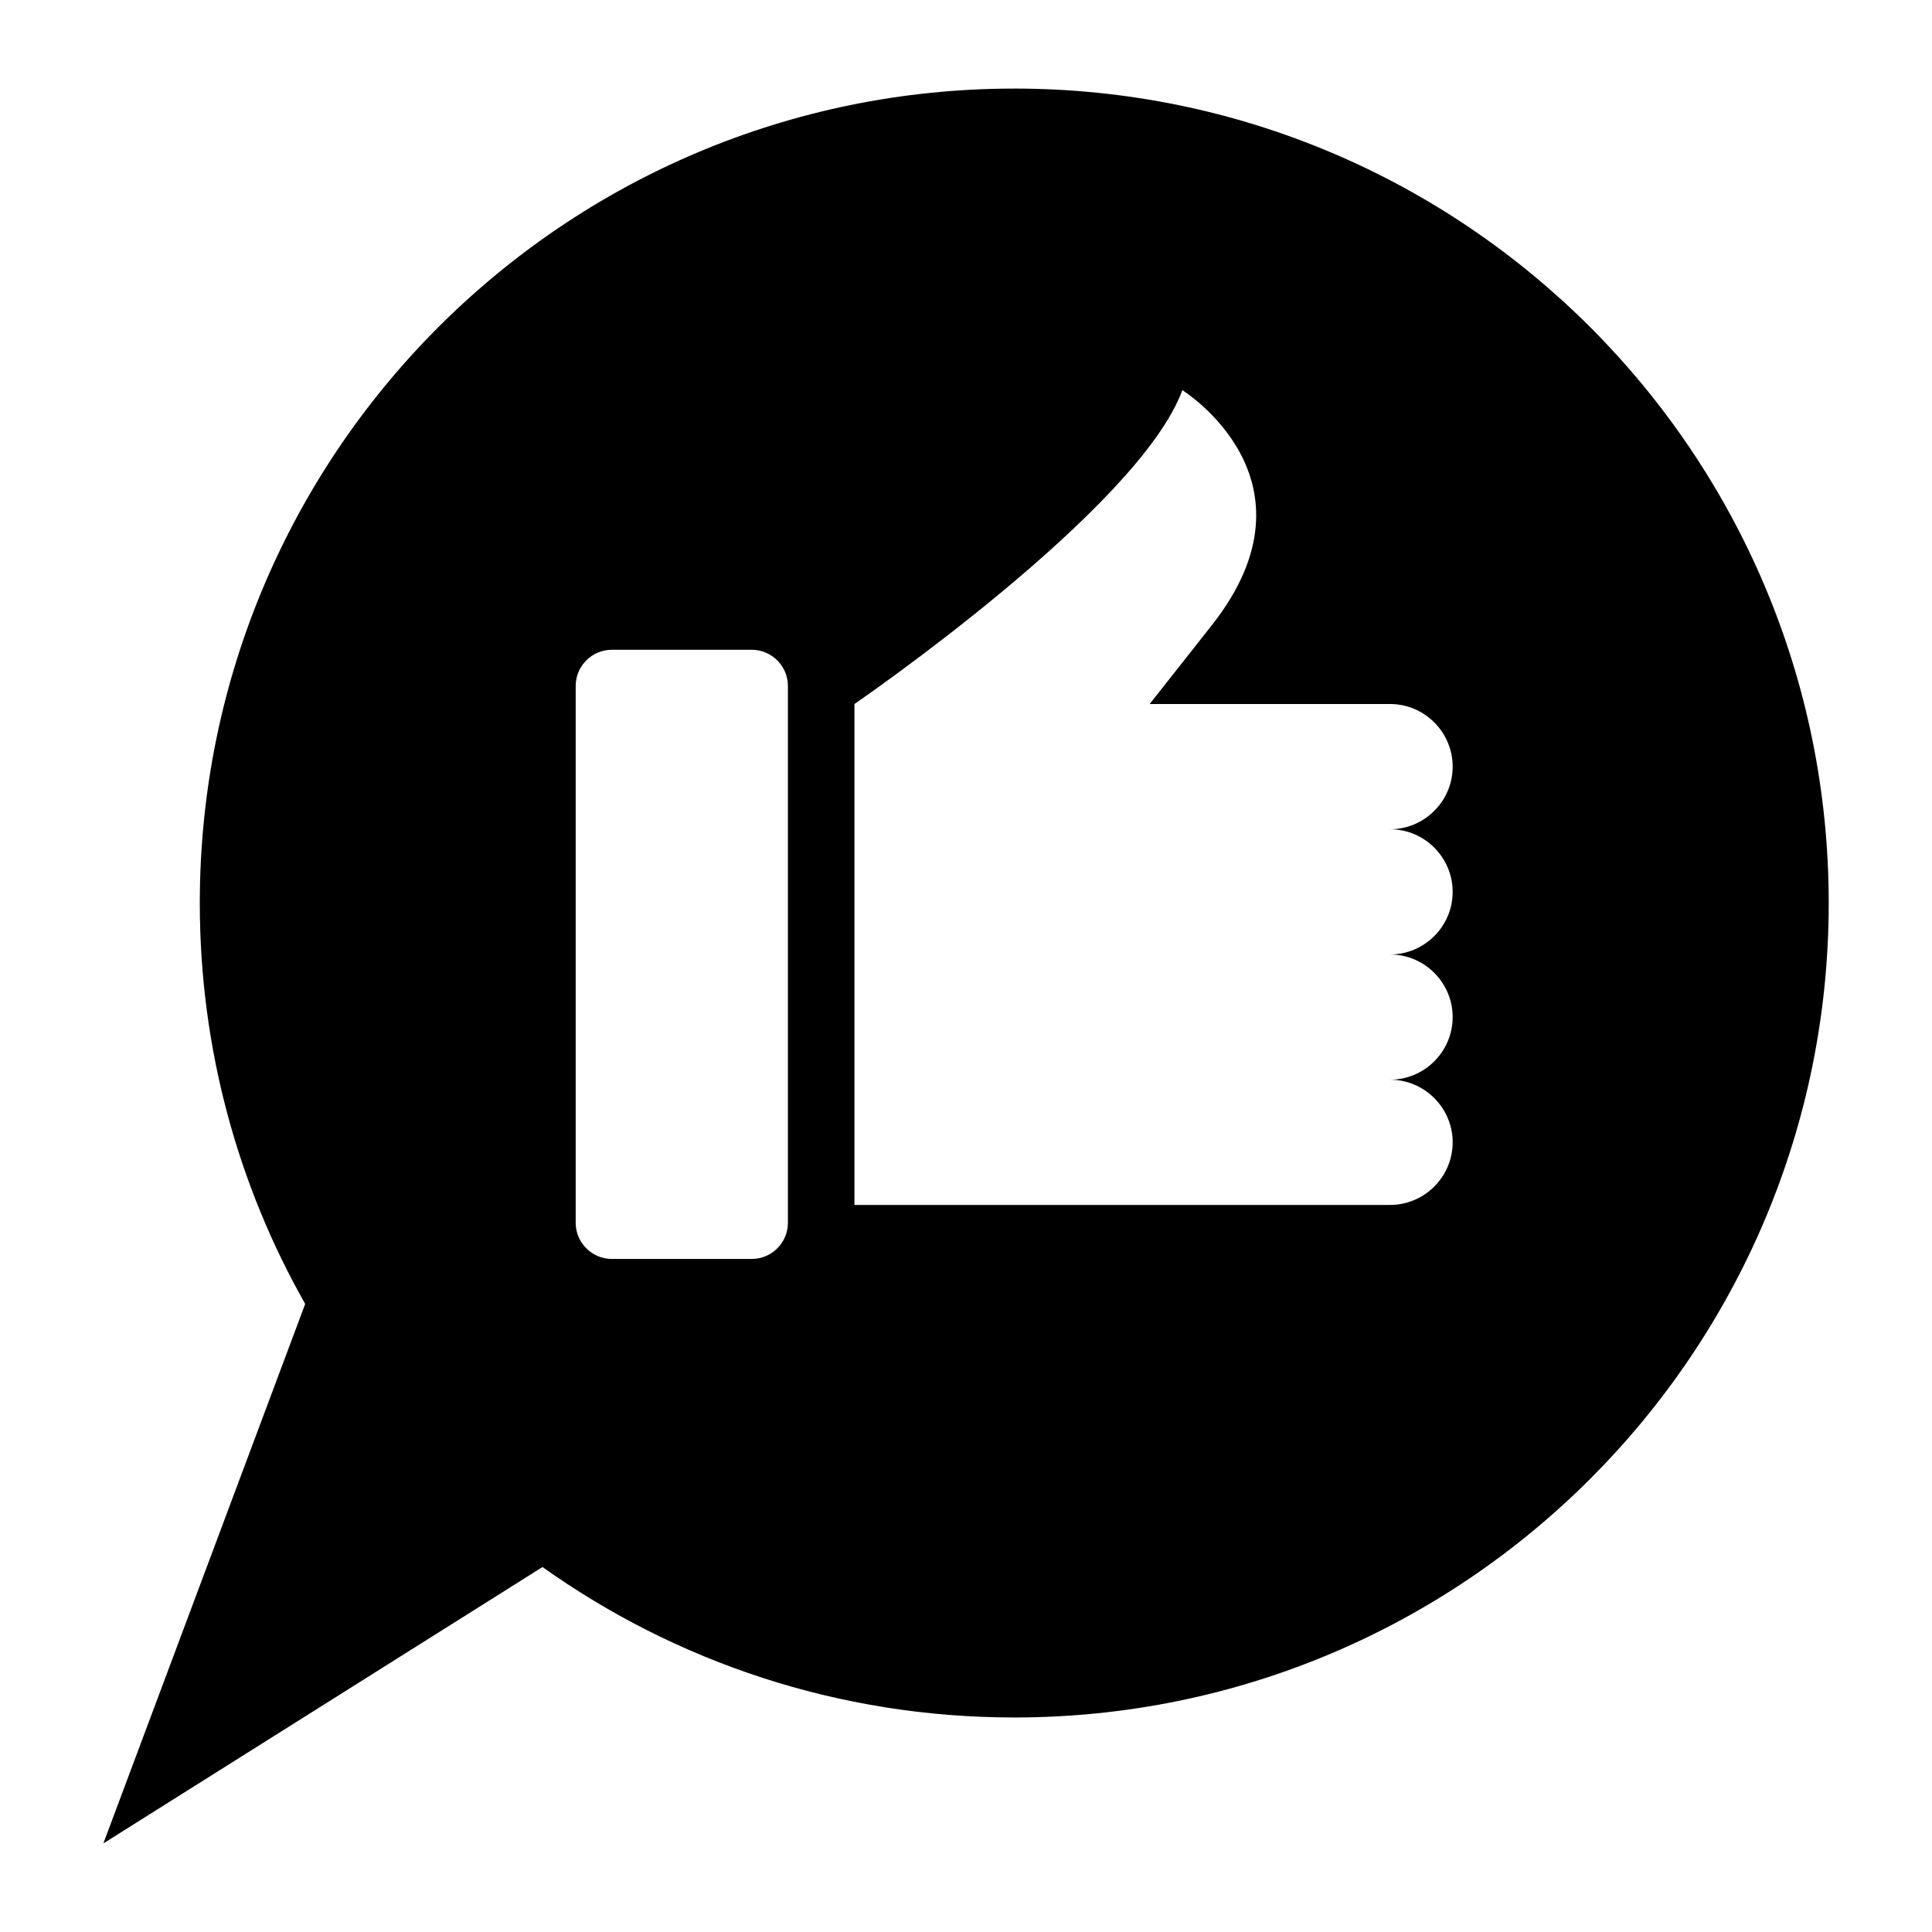 <?xml version="1.0" encoding="UTF-8"?>
<!-- Uploaded to: SVG Repo, www.svgrepo.com, Generator: SVG Repo Mixer Tools -->
<svg fill="#000000" width="800px" height="800px" version="1.1" viewBox="144 144 512 512" xmlns="http://www.w3.org/2000/svg">
 <path d="m412.78 167.47c119.21 0 215.85 96.625 215.85 215.84 0 119.21-96.641 215.84-215.85 215.84-46.598 0-89.734-14.766-125.01-39.871l-116.38 73.246 53.488-142.97c-17.773-31.363-27.93-67.605-27.93-106.24 0-119.21 96.641-215.84 215.84-215.84zm-42.352 295.85h141.95c9.129 0 16.594-7.465 16.594-16.594 0-9.129-7.465-16.594-16.594-16.594 9.129 0 16.594-7.465 16.594-16.594 0-9.129-7.465-16.594-16.594-16.594 9.129 0 16.594-7.465 16.594-16.594 0-9.129-7.465-16.594-16.594-16.594 9.129 0 16.594-7.465 16.594-16.594 0-9.129-7.465-16.594-16.594-16.594h-63.707l16.445-20.844c30.484-38.617-7.785-62.332-7.785-62.332-11.516 31.512-86.895 83.176-86.895 83.176v132.81zm-27.191 14.312h-37.105c-5.262 0-9.566-4.309-9.566-9.566v-142.3c0-5.262 4.309-9.566 9.566-9.566h37.105c5.262 0 9.566 4.309 9.566 9.566v142.3c0 5.262-4.309 9.566-9.566 9.566z" fill-rule="evenodd"/>
</svg>